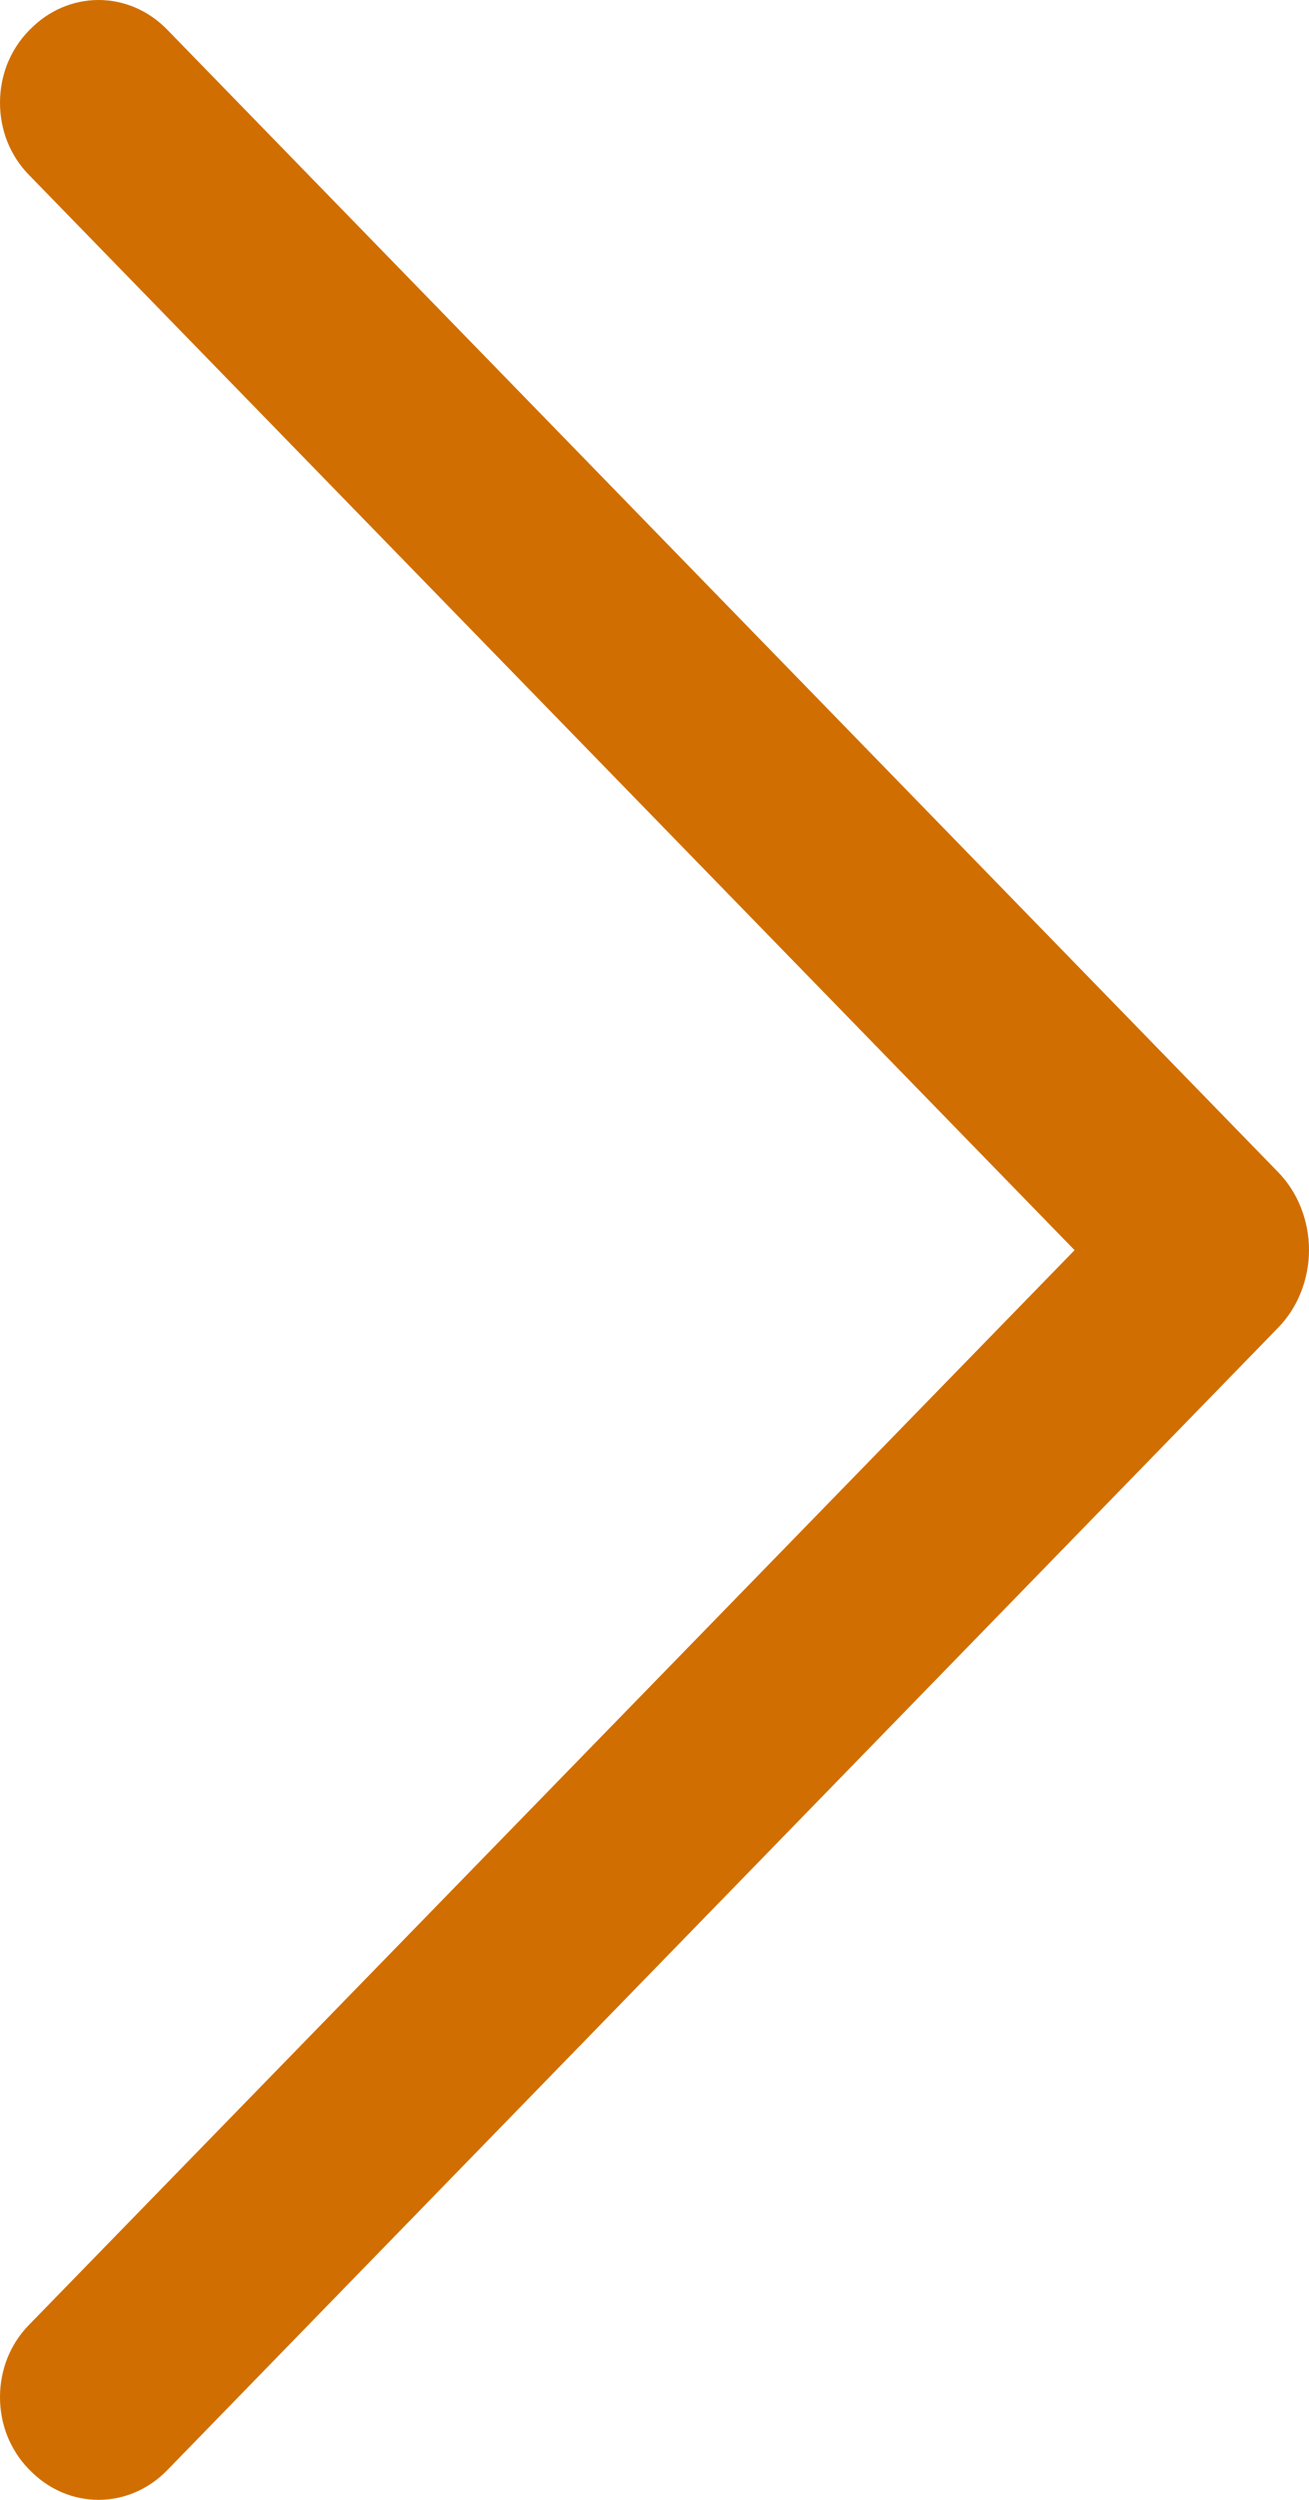 <?xml version="1.0" encoding="UTF-8"?> <svg xmlns="http://www.w3.org/2000/svg" width="11" height="21" viewBox="0 0 11 21" fill="none"><path d="M10.74 9.846L1.406 0.25C1.25 0.089 1.043 -4.35238e-07 0.828 -4.44644e-07C0.613 -4.5405e-07 0.406 0.089 0.25 0.25L0.24 0.26C0.164 0.338 0.104 0.432 0.062 0.535C0.021 0.639 -1.94015e-06 0.75 -1.94508e-06 0.863C-1.95001e-06 0.976 0.021 1.087 0.062 1.191C0.104 1.295 0.164 1.388 0.24 1.466L9.03 10.502L0.24 19.534C0.164 19.612 0.104 19.705 0.062 19.809C0.021 19.913 -2.78263e-06 20.024 -2.78756e-06 20.137C-2.79249e-06 20.25 0.021 20.361 0.062 20.465C0.104 20.568 0.164 20.662 0.24 20.74L0.25 20.75C0.406 20.911 0.613 21 0.828 21C1.043 21 1.25 20.911 1.406 20.75L10.74 11.154C10.822 11.07 10.888 10.968 10.932 10.856C10.977 10.743 11 10.622 11 10.5C11 10.378 10.977 10.257 10.932 10.144C10.888 10.032 10.822 9.93 10.74 9.846Z" fill="#D16E02"></path></svg> 